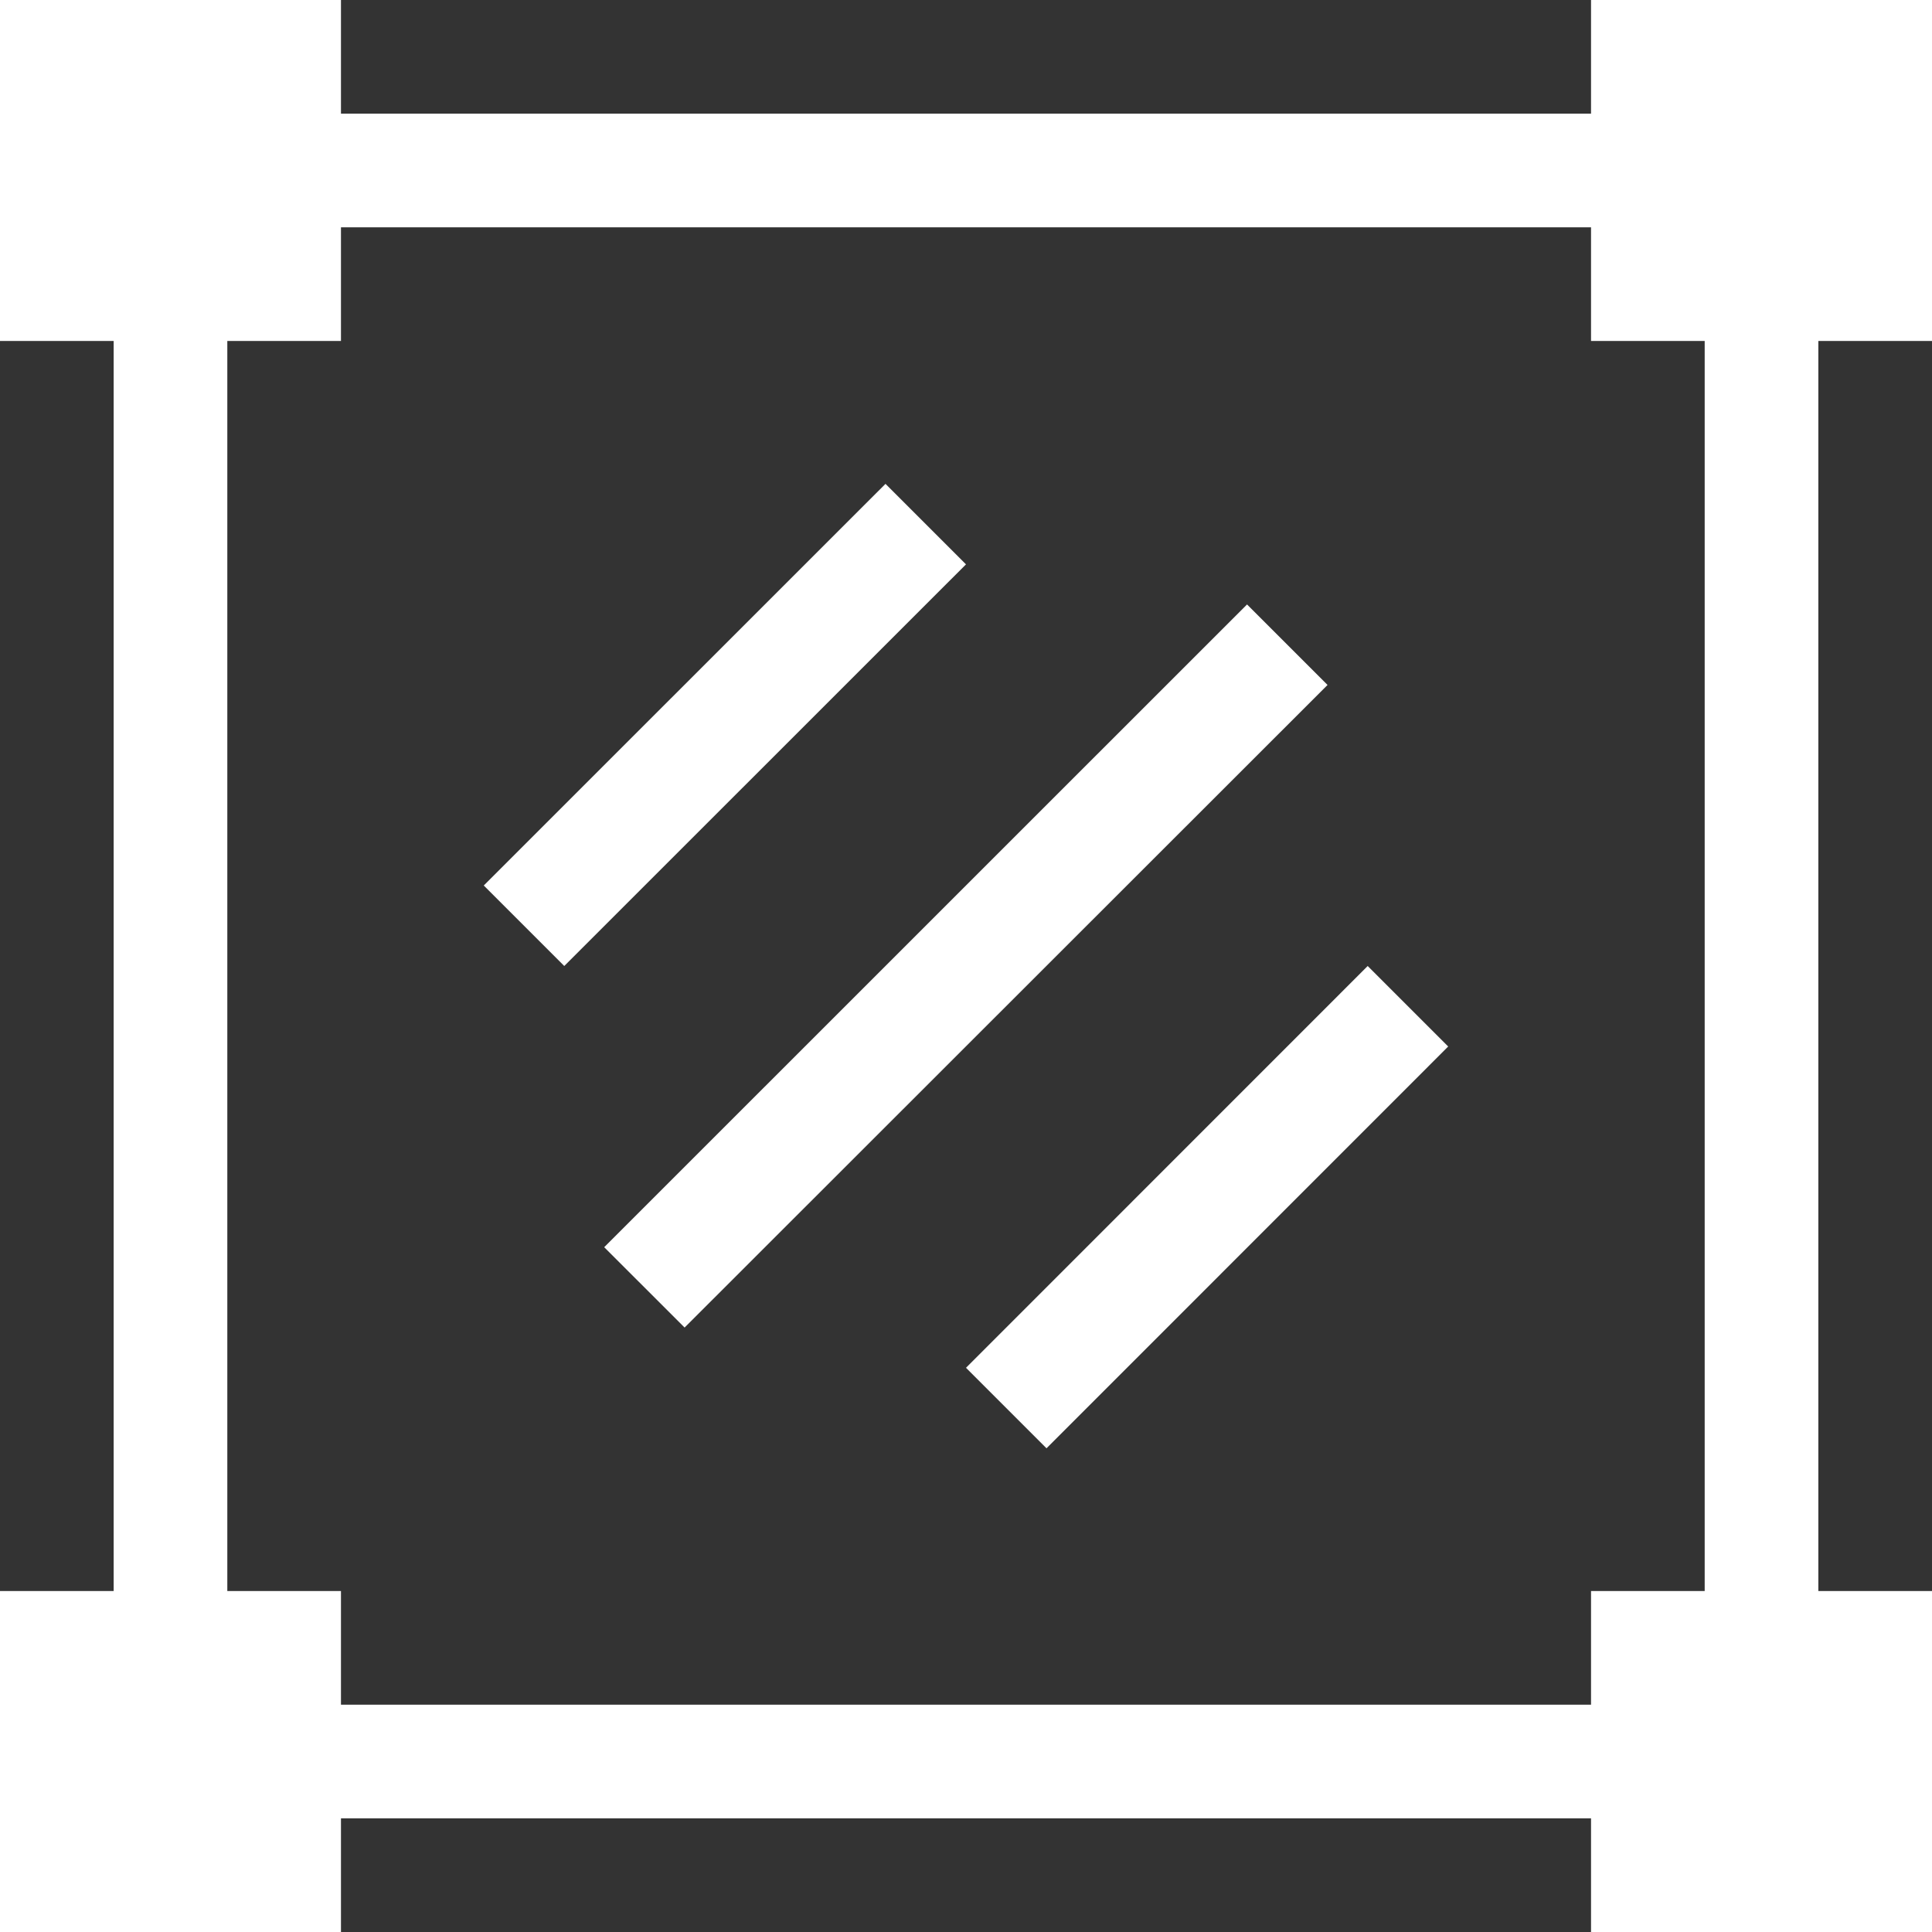 <svg id="Layer_1" data-name="Layer 1" xmlns="http://www.w3.org/2000/svg" viewBox="0 0 384 384"><rect x="0" y="0" width="384" height="384" fill="#333333" stroke="none"/><defs><style>.cls-1{fill:#fff}</style></defs><path class="cls-1" d="M384 67.77V0h-67.77v22.59H67.77V0H0v67.77h22.59v248.46H0V384h67.77v-22.59h248.46V384H384v-67.77h-22.59V67.77zm-45.18 248.46h-22.59v22.59H67.77v-22.59H45.18V67.77h22.59V45.18h248.46v22.59h22.59z"/><path class="cls-1" d="M96.15 176L176 96.17l16 16L112.15 192zM192 271.86L271.84 192l16 16L208 287.86zm-71.91-23.97l127.77-127.75 16 16-127.79 127.72z"/></svg>
